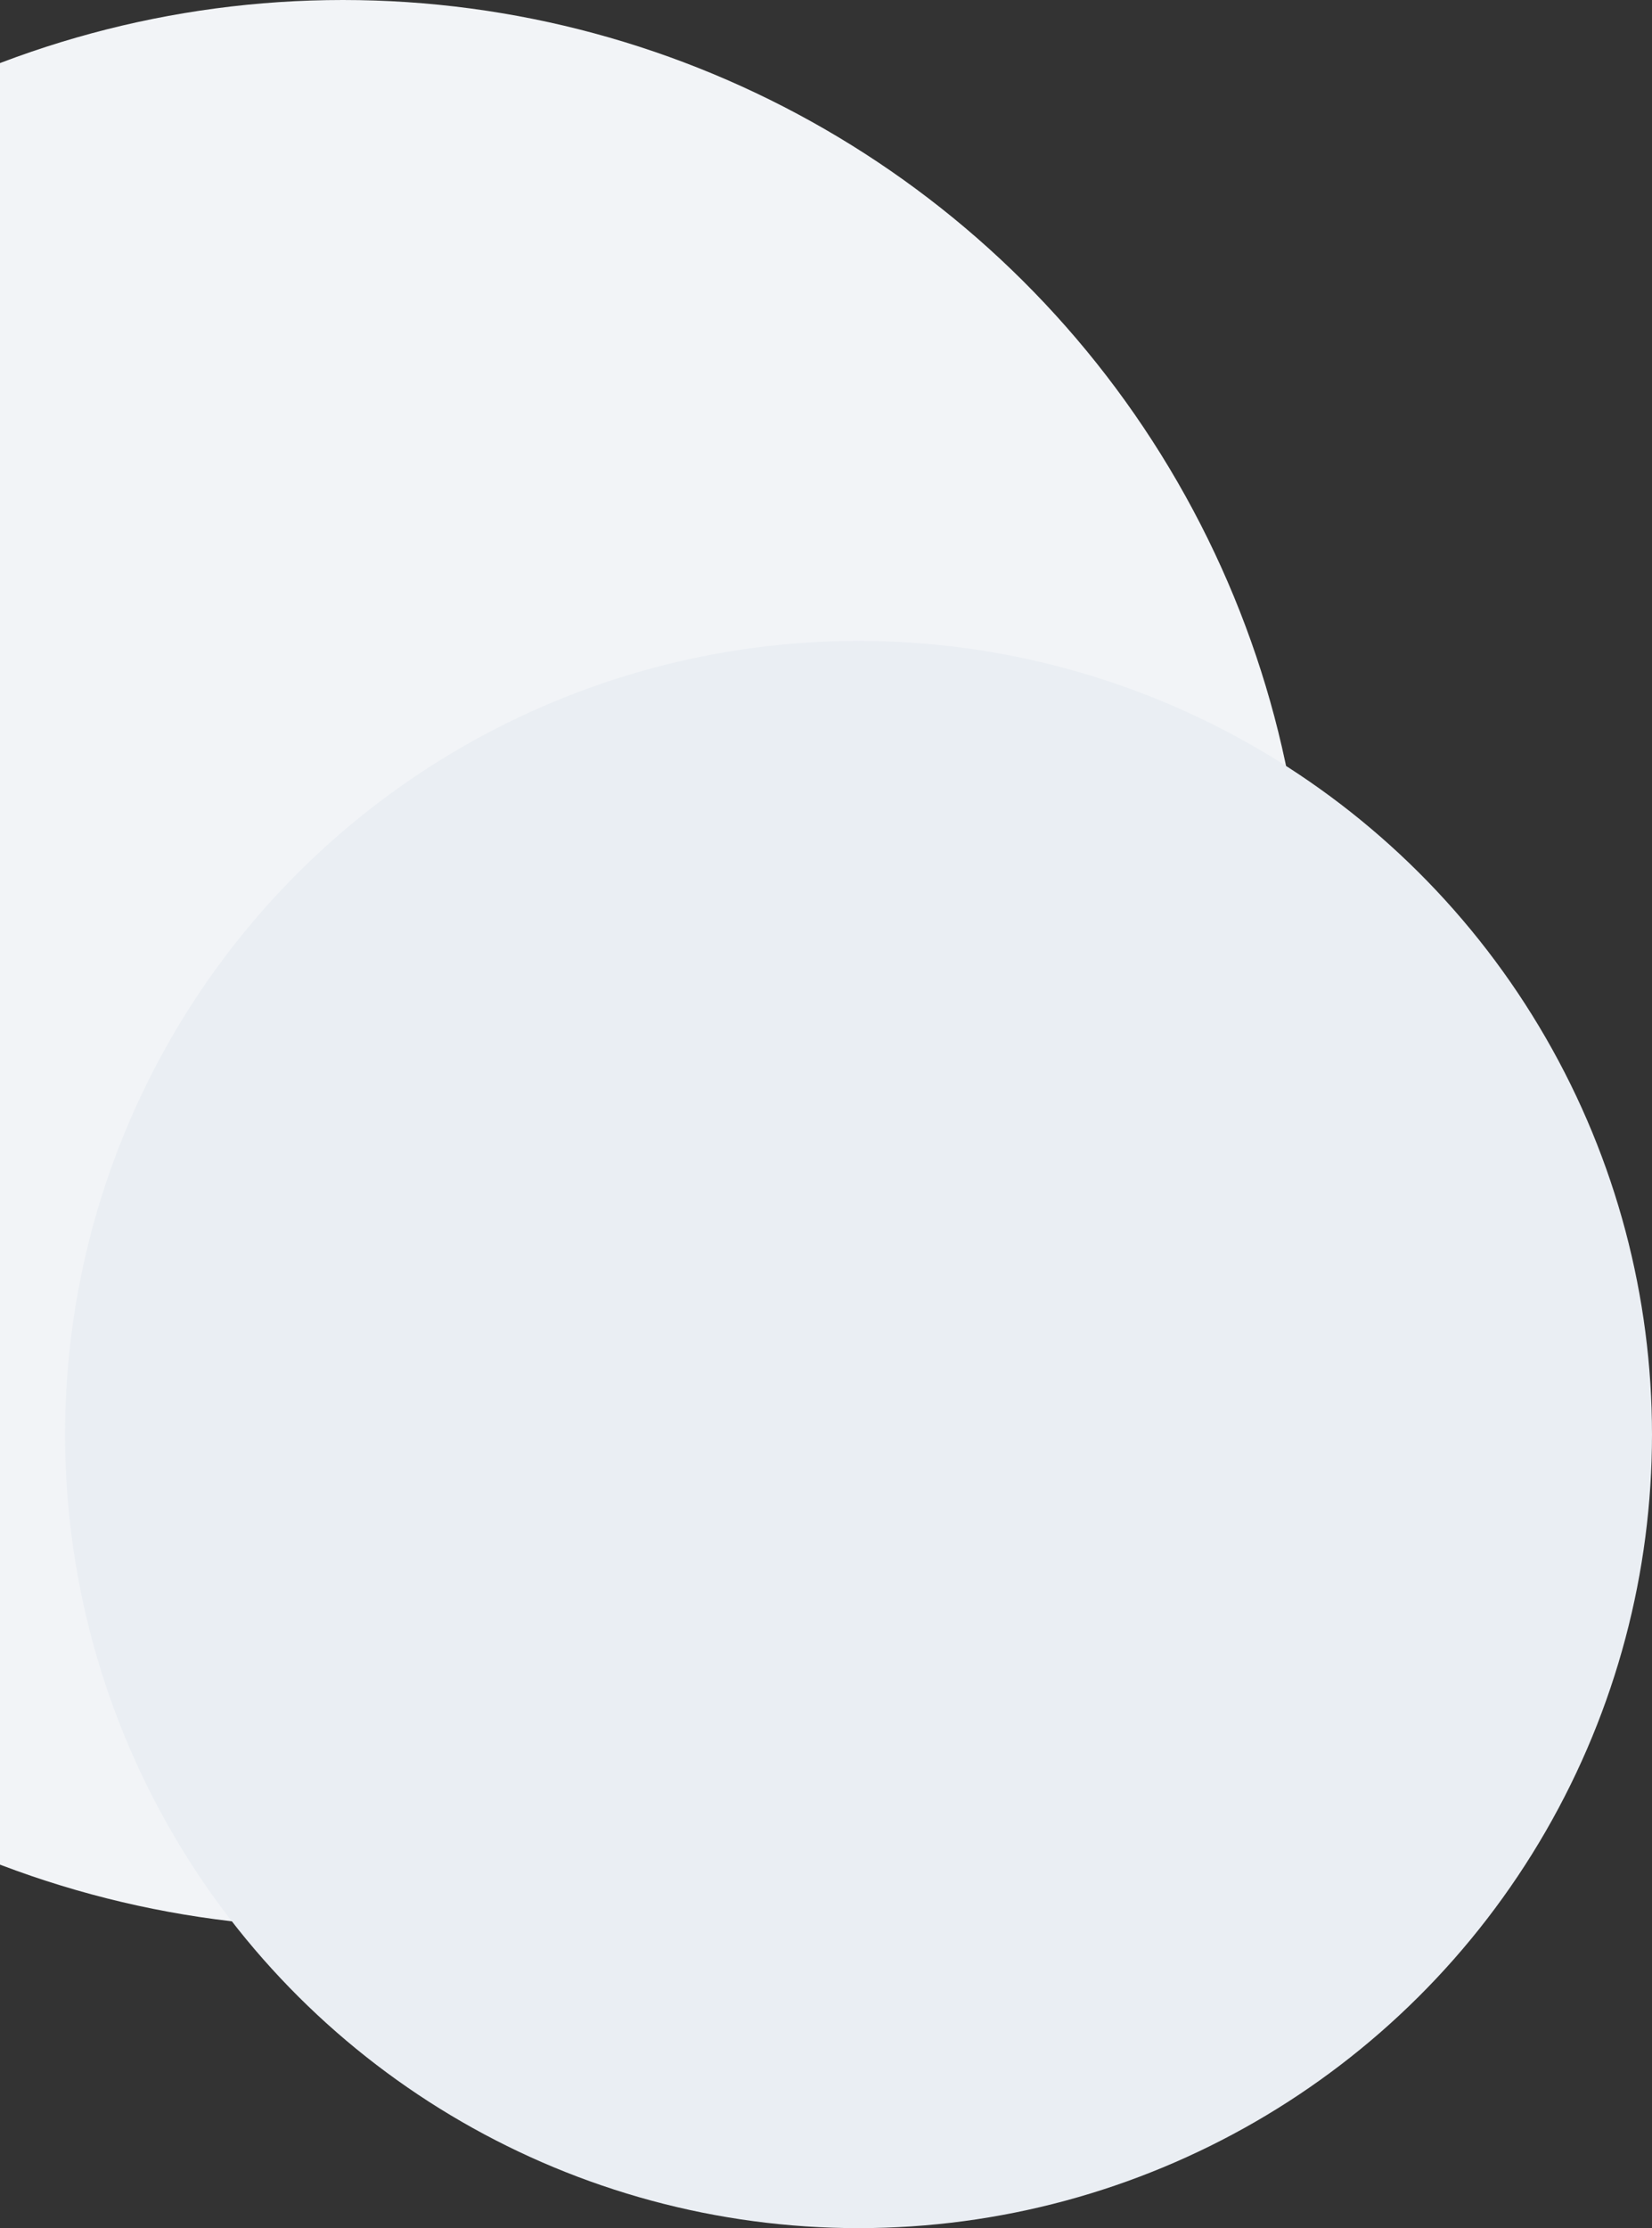 <svg width="330" height="445" viewBox="0 0 330 445" fill="none" xmlns="http://www.w3.org/2000/svg">
<rect x="0" y="0" width="330" height="445" fill="#333333" stroke="none"/>
<circle cx="192.5" cy="192.5" r="192.5" transform="matrix(1.19249e-08 -1 -1 -1.19249e-08 261 385)" fill="#F2F4F7"/>
<circle cx="158.5" cy="158.5" r="158.5" transform="matrix(1.19249e-08 -1 -1 -1.19249e-08 330 445)" fill="#EAEEF3"/>
</svg>
